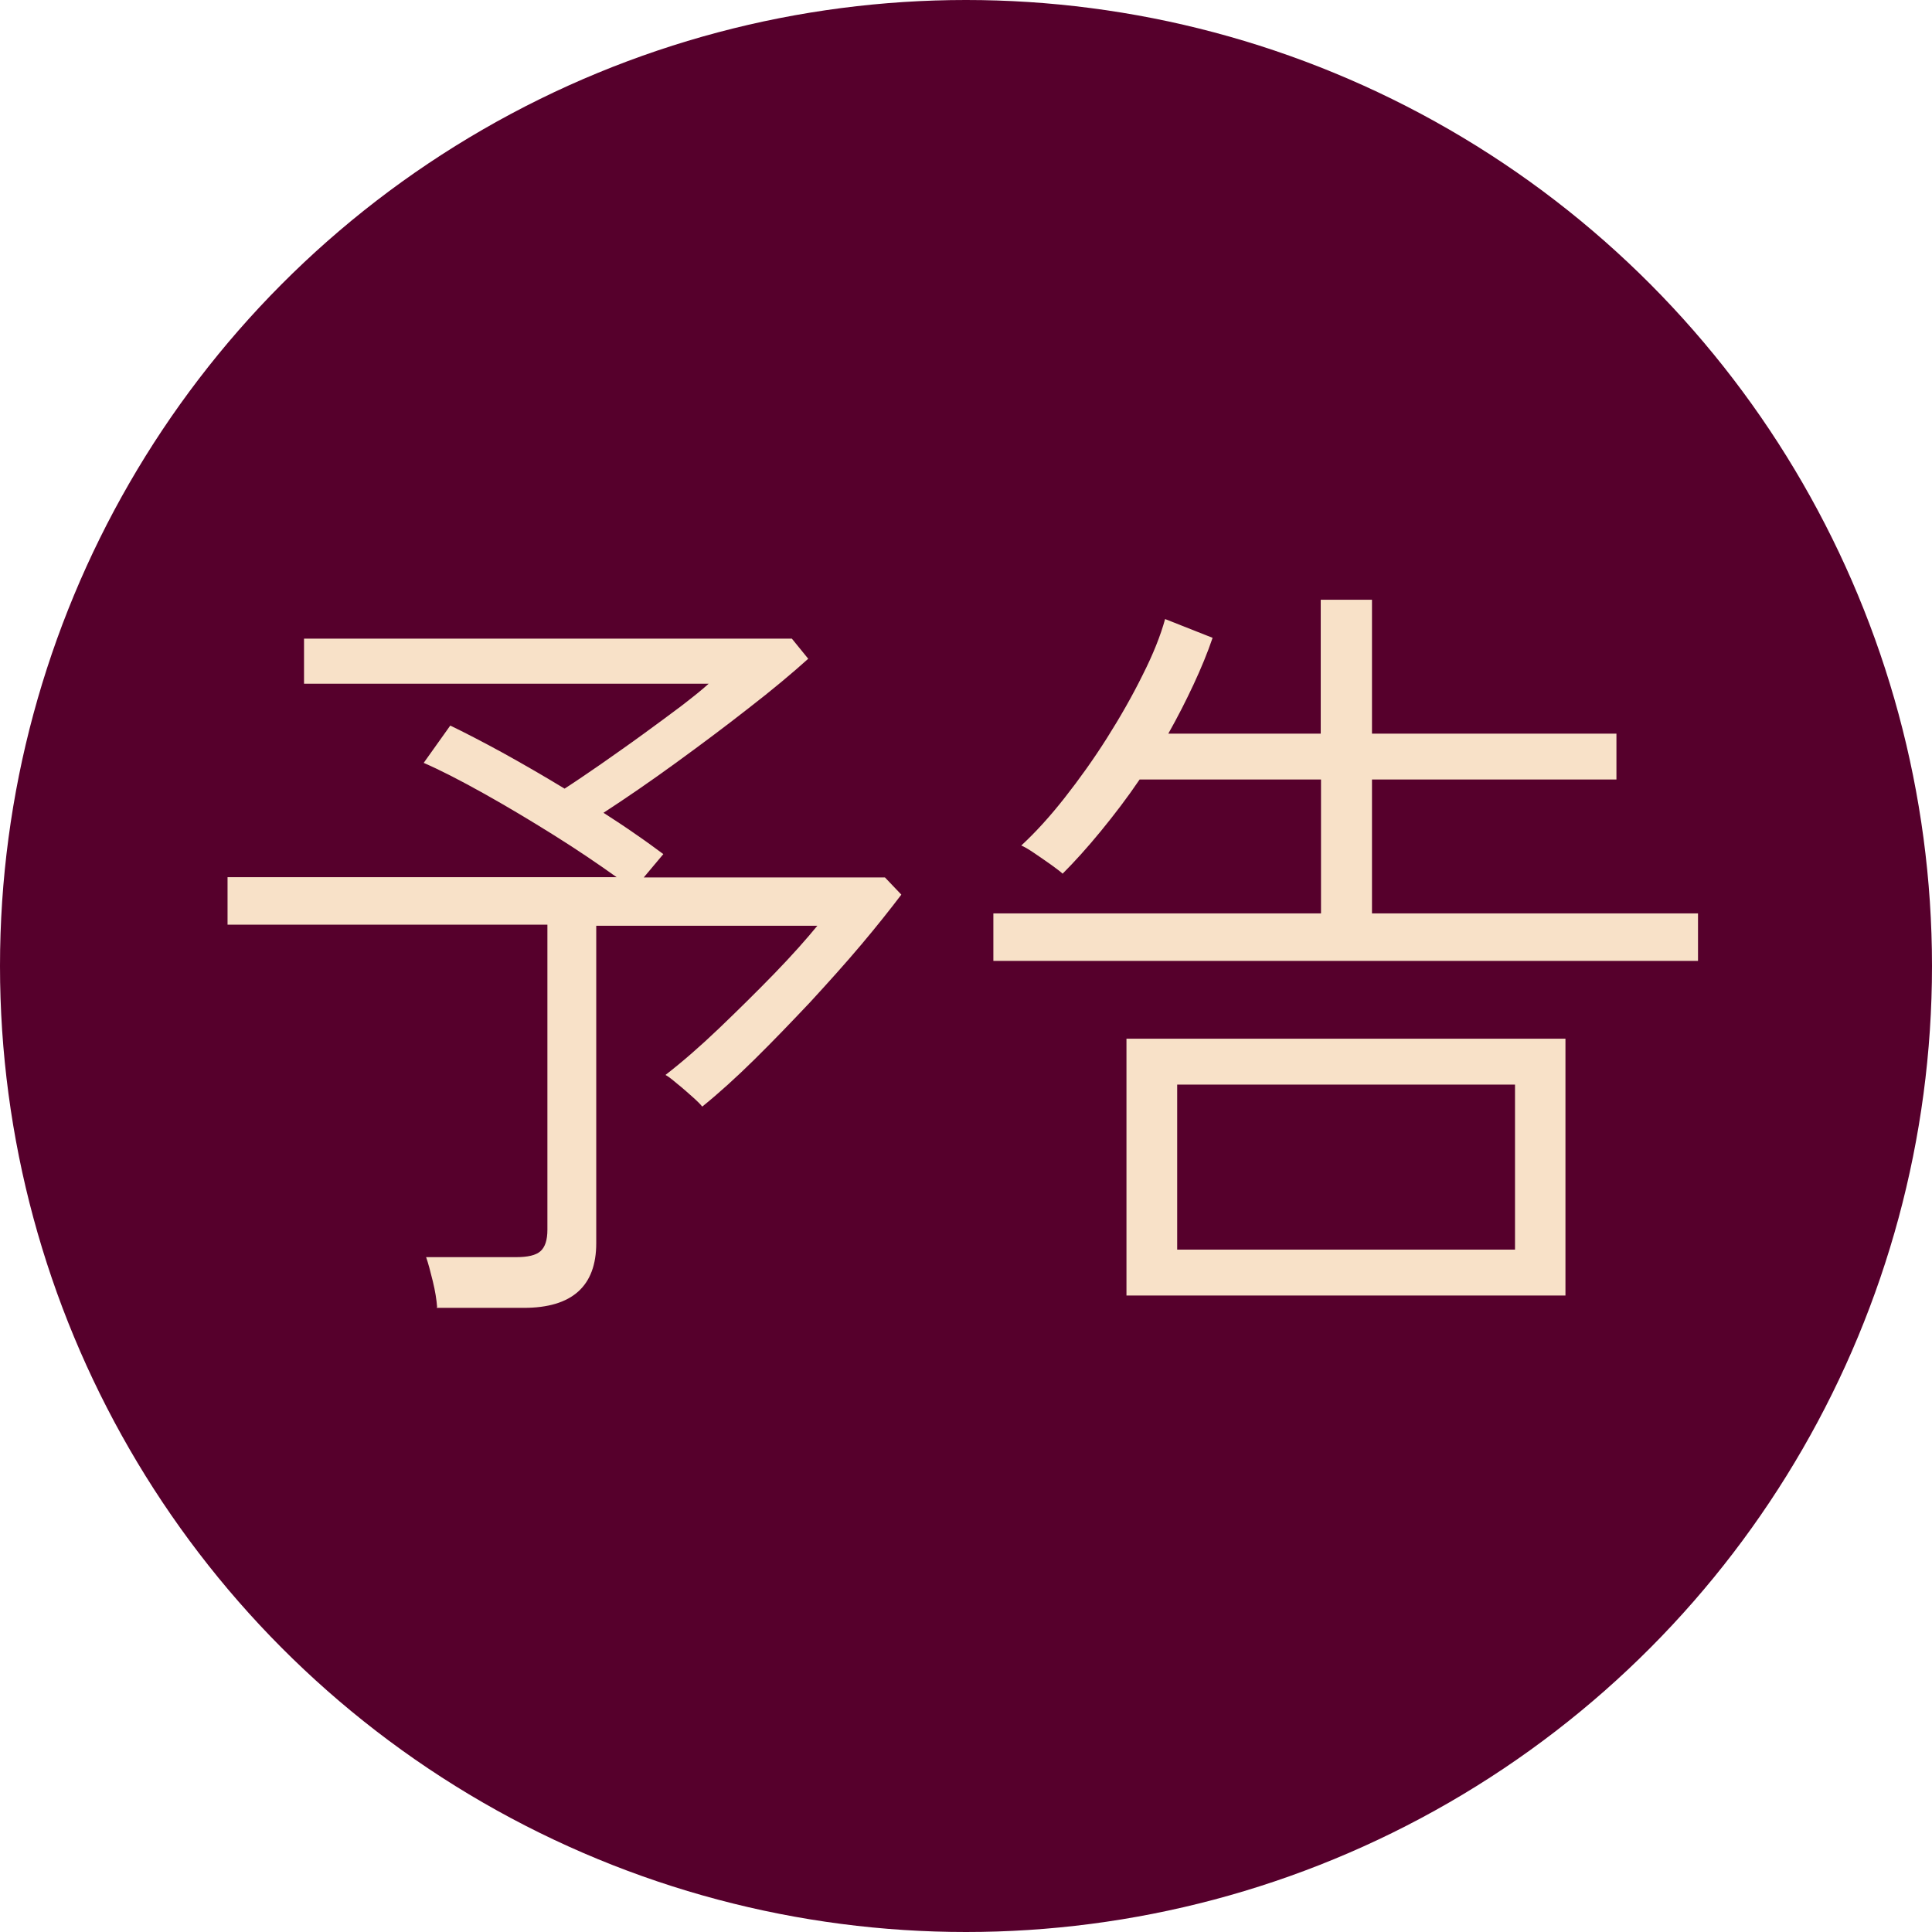 <?xml version="1.0" encoding="UTF-8"?>
<svg id="_レイヤー_2" data-name="レイヤー 2" xmlns="http://www.w3.org/2000/svg" viewBox="0 0 72 72">
  <defs>
    <style>
      .cls-1 {
        fill: #f8e1c8;
      }

      .cls-2 {
        fill: #56002c;
      }
    </style>
  </defs>
  <g id="text">
    <g>
      <circle class="cls-2" cx="36" cy="36" r="36"/>
      <g>
        <path class="cls-1" d="M16.29,48.71c-.02-.27-.07-.59-.16-.96-.09-.37-.17-.67-.25-.9h3.36c.43,0,.73-.07.9-.22.17-.15.26-.41.26-.8v-11.37h-11.92v-1.77h14.5c-.7-.5-1.48-1.03-2.36-1.58-.88-.55-1.75-1.07-2.61-1.55-.86-.48-1.6-.86-2.22-1.13l.99-1.39c.52.25,1.16.58,1.93,1,.76.42,1.54.87,2.33,1.35.39-.25.84-.56,1.35-.91.51-.36,1.03-.72,1.55-1.1.52-.38,1-.73,1.45-1.07.44-.34.78-.61,1.02-.83h-15.08v-1.68h18.18l.61.75c-.6.54-1.34,1.16-2.22,1.84-.88.69-1.79,1.37-2.74,2.06-.95.69-1.84,1.3-2.67,1.84.42.27.83.54,1.2.8.38.26.72.51,1.03.74l-.73.87h8.99l.61.64c-.41.54-.9,1.16-1.49,1.86-.59.7-1.23,1.41-1.91,2.15-.69.73-1.37,1.44-2.06,2.12-.69.68-1.34,1.27-1.96,1.77-.06-.08-.18-.2-.36-.36-.18-.16-.37-.33-.57-.49-.19-.16-.34-.28-.44-.33.62-.48,1.29-1.06,2-1.74s1.4-1.36,2.06-2.04,1.19-1.28,1.6-1.78h-8.24v11.83c0,1.6-.9,2.41-2.7,2.41h-3.25Z"/>
        <path class="cls-1" d="M37.02,35.81v-1.77h12.21v-4.99h-6.76c-.46.68-.95,1.32-1.45,1.93-.5.61-.98,1.14-1.42,1.58-.06-.06-.19-.16-.41-.32-.21-.15-.43-.3-.65-.45-.22-.15-.38-.24-.48-.28.52-.48,1.06-1.07,1.61-1.77.55-.7,1.08-1.44,1.58-2.23.5-.79.95-1.58,1.33-2.35.39-.77.67-1.47.84-2.09l1.77.7c-.19.56-.43,1.14-.71,1.74-.28.6-.59,1.21-.94,1.83h5.68v-4.99h1.91v4.99h9.11v1.71h-9.11v4.99h12.15v1.77h-26.27ZM41.98,48.28v-9.57h16.36v9.57h-16.36ZM43.87,46.57h12.59v-6.15h-12.59v6.15Z"/>
      </g>
    </g>
  </g>
</svg>